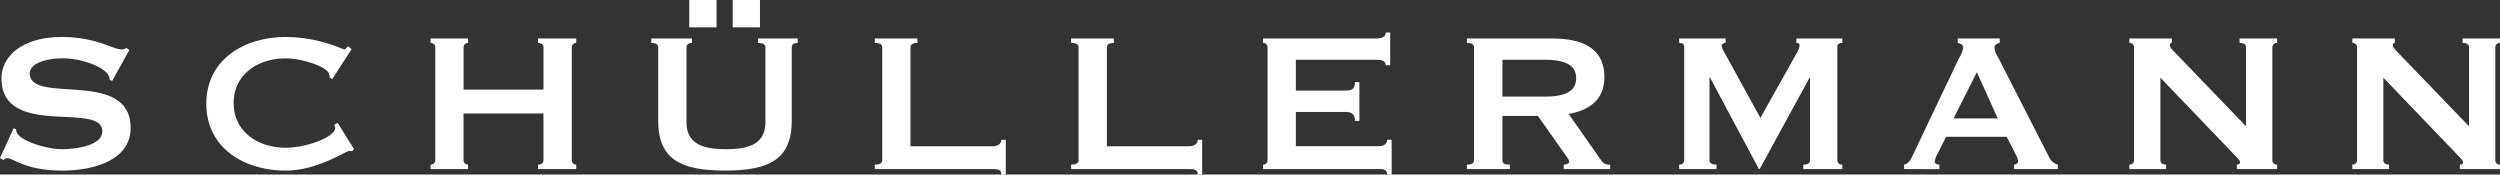 <svg xmlns="http://www.w3.org/2000/svg" width="410.863" height="28.681" viewBox="0 0 410.863 28.681">
  <rect x="0" y="0" width="410.863" height="28.681" fill="#333333" stroke="none"/>
  <g id="Page-1" transform="translate(-0.778 -0.326)">
    <g id="Artboard" transform="translate(0.778 0.326)">
      <g id="schuellermann_logo_weiss" transform="translate(0 0)">
        <path id="Fill-1" d="M.778,24.424l2.244-4.931.409.2a1.2,1.2,0,0,0,.167.658c.812,1.339,4.851,2.608,7.425,2.608,1.783,0,6.567-.454,6.567-2.935,0-4.982-16.568,1.257-16.568-8.736,0-3.383,3.141-6.766,9.913-6.766,5.669,0,8.408,2.041,9.8,2.041a1.065,1.065,0,0,0,.816-.251l.484.332-2.816,5.093-.4-.165a2.038,2.038,0,0,0-.328-.932c-.854-1.264-4.279-2.613-7.423-2.613-2.406,0-5.39.693-5.39,2.489,0,5.177,16.566-.858,16.566,8.936,0,5.627-6.731,7.023-11.136,7.023-6.282,0-8-2.05-9.218-2.05a.728.728,0,0,0-.526.329l-.575-.329" transform="translate(-0.778 1.56)" fill="#fff" fill-rule="evenodd"/>
        <path id="Fill-2" d="M48.446,22.959l-.328.326c-.164,0-.281-.042-.442-.042-.617,0-5.192,3.231-10.448,3.231-6.9,0-13.055-3.761-13.055-10.981S30.331,4.522,37.229,4.522a23.925,23.925,0,0,1,6.73,1.015c1.671.484,2.692,1.026,2.9,1.026.244,0,.445-.375.571-.542l.615.5-3.186,4.935-.409-.281a2.7,2.7,0,0,0-.083-.53c-.244-1.229-4.447-2.613-7.136-2.613-4.612,0-8.568,2.657-8.568,7.341s3.956,7.344,8.568,7.344c3.425,0,8.115-1.755,8.115-3.261a.981.981,0,0,0-.161-.493l.573-.332,2.69,4.332" transform="translate(9.737 1.56)" fill="#fff" fill-rule="evenodd"/>
        <path id="Fill-3" d="M68.159,13.094V6.157c0-.488-.375-.735-.9-.735V4.689h6.282v.733a.706.706,0,0,0-.732.735V24.678a.706.706,0,0,0,.732.736v.738H67.256v-.738c.528,0,.9-.245.9-.736V17.011H55.019v7.668a.709.709,0,0,0,.738.736v.738H49.6v-.738a.718.718,0,0,0,.775-.736V6.157a.718.718,0,0,0-.775-.735V4.689h6.162v.733a.709.709,0,0,0-.738.735v6.937H68.159" transform="translate(21.162 1.635)" fill="#fff" fill-rule="evenodd"/>
        <path id="Fill-4" d="M88,4.813h4.487V.326H88Zm-7.14,0H85.35V.326H80.864Zm.448,1.836v.733c-.528,0-.9.246-.9.735V20.353c0,3.429,2.331,4.492,6.489,4.492s6.485-1.062,6.485-4.492V8.118c0-.488-.367-.735-1.22-.735V6.65h6.527v.733c-.617,0-.978.246-.978.735V20.15c0,6.4-3.753,8.21-10.977,8.21s-10.975-1.807-10.975-8.21V8.118c0-.488-.367-.735-1.136-.735V6.65Z" transform="translate(32.412 -0.326)" fill="#fff" fill-rule="evenodd"/>
        <path id="Fill-5" d="M120.766,27.047c0-.82-.573-.894-1.383-.894H99.964v-.738c.848,0,1.226-.245,1.226-.736V6.157c0-.488-.378-.735-1.226-.735V4.689h7.014v.733c-.777,0-1.144.246-1.144.735V22.4h13.549c.81,0,1.383-.413,1.383-1.062h.732v5.714h-.732" transform="translate(43.8 1.635)" fill="#fff" fill-rule="evenodd"/>
        <path id="Fill-6" d="M143.035,27.047c0-.82-.571-.894-1.386-.894H122.231v-.738c.857,0,1.223-.245,1.223-.736V6.157c0-.488-.367-.735-1.223-.735V4.689h7.015v.733c-.771,0-1.144.246-1.144.735V22.4h13.546c.815,0,1.386-.413,1.386-1.062h.73v5.714h-.73" transform="translate(53.807 1.635)" fill="#fff" fill-rule="evenodd"/>
        <path id="Fill-7" d="M164.884,9.395h-.742c0-.567-.4-.9-1.551-.9H149.38v5.067h8c1.06,0,1.712-.167,1.712-1.393h.731v6.364h-.731c0-1.222-.652-1.471-1.712-1.471h-8V22.7H163c.825,0,1.386-.413,1.386-1.062h.741V27.35h-.741c0-.82-.561-.894-1.386-.894H143.992v-.738a.7.7,0,0,0,.733-.736V6.461a.705.705,0,0,0-.733-.735V4.993h18.6c1.146,0,1.551-.409,1.551-.98h.742V9.395" transform="translate(63.587 1.331)" fill="#fff" fill-rule="evenodd"/>
        <path id="Fill-8" d="M172.939,14.236H180c3.915,0,5.059-1.306,5.059-3.024S183.913,8.194,180,8.194h-7.059ZM167.1,4.689h13.955c5.217,0,8.643,1.718,8.643,6.362,0,3.55-2.276,5.389-5.869,6.043l5.424,7.744a1.526,1.526,0,0,0,1.389.577v.738h-7.628v-.738c.494,0,.9-.206.9-.452,0-.284-.244-.613-.654-1.186l-4.495-6.364h-5.825v7.266c0,.491.287.736,1.225.736v.738H167.1v-.738c.815,0,1.18-.245,1.18-.736V6.157c0-.488-.365-.735-1.18-.735V4.689Z" transform="translate(73.975 1.635)" fill="#fff" fill-rule="evenodd"/>
        <path id="Fill-9" d="M191.172,26.152v-.738a.733.733,0,0,0,.823-.736V6.07c0-.491-.368-.648-.823-.648V4.689h7.634v.733c-.284,0-.652.157-.652.488a3.992,3.992,0,0,0,.532,1.223l5.834,10.607,5.872-10.478a3.622,3.622,0,0,0,.574-1.4c0-.323-.206-.445-.53-.445V4.689h7.546v.733c-.448,0-.816.157-.816.648V24.678a.73.73,0,0,0,.816.736v.738h-6.409v-.738c.742,0,1.109-.245,1.109-.736V11.135H212.6l-8.2,15.018h-.125L196.236,11.1h-.083V24.678c0,.491.367.736,1.147.736v.738h-6.128" transform="translate(84.792 1.635)" fill="#fff" fill-rule="evenodd"/>
        <path id="Fill-10" d="M224.8,17.822h7.262l-3.428-7.585Zm-8.121,8.33v-.738c.693-.088,1.061-.775,1.429-1.555L225.658,8a5.078,5.078,0,0,0,.732-1.76c0-.533-.486-.733-.9-.815V4.689h6.9v.733c-.372.081-.862.246-.862.815a3.538,3.538,0,0,0,.575,1.515l8.486,16.6a2.207,2.207,0,0,0,1.342,1.065v.738h-7.178v-.738c.2,0,.646-.167.646-.491a2.353,2.353,0,0,0-.32-1.064l-1.548-3.016h-9.959l-1.465,2.9a3.735,3.735,0,0,0-.409,1.223c0,.246.367.452.773.452v.738Z" transform="translate(96.257 1.635)" fill="#fff" fill-rule="evenodd"/>
        <path id="Fill-11" d="M242.219,26.152v-.738a.717.717,0,0,0,.773-.736V6.157a.717.717,0,0,0-.773-.735V4.689h6.973v.733c-.162,0-.326.122-.326.4,0,.245.249.581.818,1.149l11.706,12.152V6.157c0-.488-.365-.735-1.06-.735V4.689h6.163v.733a.719.719,0,0,0-.777.735V24.678a.718.718,0,0,0,.777.736v.738H259.88v-.738c.287,0,.528-.128.528-.374,0-.2-.2-.487-.646-.936l-12.446-12.97V24.678c0,.491.367.736.939.736v.738h-6.035" transform="translate(107.734 1.635)" fill="#fff" fill-rule="evenodd"/>
        <path id="Fill-12" d="M267.5,26.152v-.738a.718.718,0,0,0,.775-.736V6.157a.718.718,0,0,0-.775-.735V4.689h6.978v.733c-.161,0-.332.122-.332.4,0,.245.246.581.819,1.149l11.713,12.152V6.157c0-.488-.368-.735-1.057-.735V4.689h6.148v.733a.717.717,0,0,0-.773.735V24.678a.717.717,0,0,0,.773.736v.738h-6.6v-.738c.286,0,.535-.128.535-.374,0-.2-.213-.487-.657-.936L272.6,11.135V24.678c0,.491.364.736.939.736v.738H267.5" transform="translate(119.095 1.635)" fill="#fff" fill-rule="evenodd"/>
      </g>
    </g>
  </g>
</svg>
